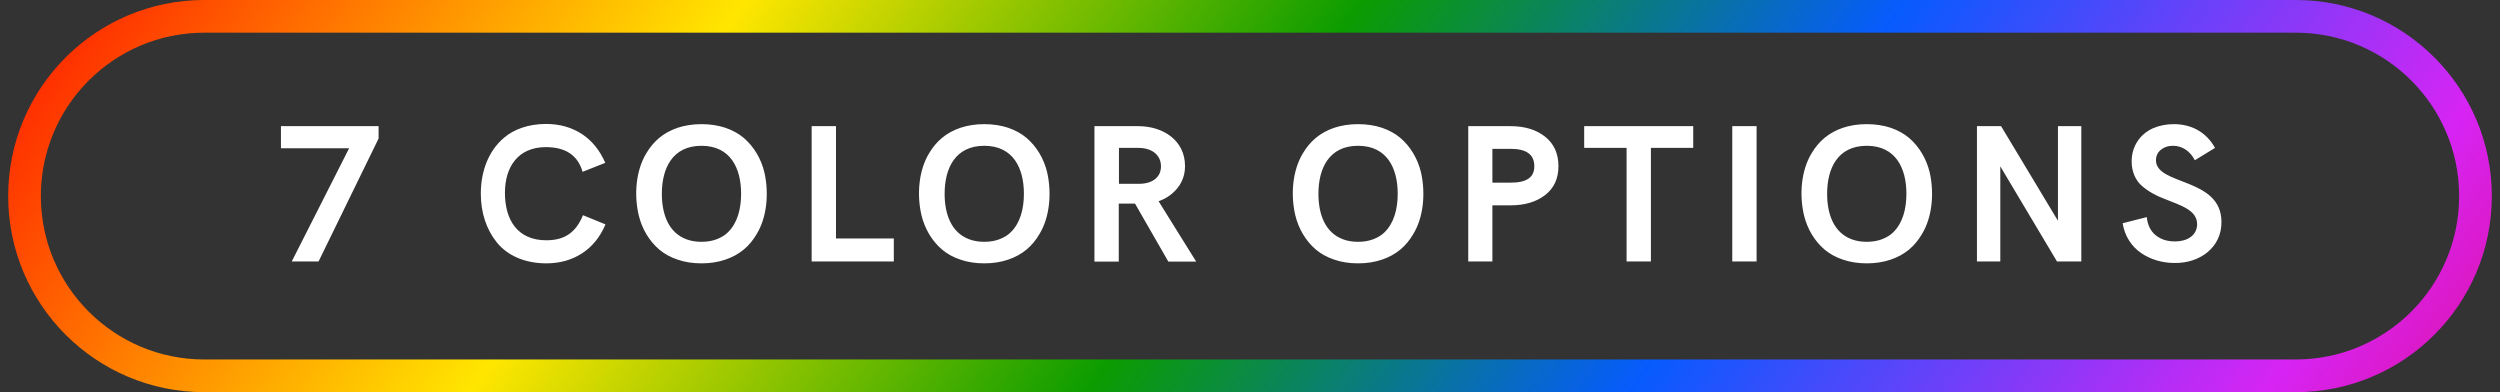 <svg width="153" height="24" viewBox="0 0 153 24" fill="none" xmlns="http://www.w3.org/2000/svg">
<rect x="0" y="0" width="153" height="24" fill="#333333" stroke="none"/>
<path d="M12.5 1H140.5C146.575 1 151.5 5.925 151.5 12C151.5 18.075 146.575 23 140.5 23H12.5C6.425 23 1.5 18.075 1.5 12C1.5 5.925 6.425 1 12.5 1Z" stroke="url(#paint0_linear_3653_459)" stroke-width="2"/>
<path d="M17.194 9.074V7.721H23.17V8.477L19.497 16H17.856L21.366 9.074H17.194ZM33.434 16.117C32.115 16.117 31.043 15.631 30.404 14.834C29.766 14.043 29.426 13.012 29.426 11.857C29.426 10.486 29.889 9.244 30.838 8.436C31.459 7.902 32.361 7.586 33.422 7.586C34.248 7.586 34.975 7.791 35.602 8.195C36.228 8.605 36.709 9.197 37.043 9.965L35.654 10.516C35.367 9.508 34.617 9.004 33.41 9.004C31.664 9.004 30.902 10.264 30.902 11.799C30.902 13.445 31.658 14.705 33.434 14.705C34.529 14.705 35.238 14.254 35.678 13.17L37.055 13.732C36.732 14.5 36.252 15.092 35.625 15.502C34.992 15.912 34.26 16.117 33.434 16.117ZM44.395 15.889C43.95 16.041 43.464 16.117 42.931 16.117C42.397 16.117 41.911 16.041 41.471 15.889C41.026 15.742 40.651 15.531 40.341 15.268C39.725 14.74 39.286 13.996 39.087 13.164C38.794 11.904 38.917 10.428 39.556 9.379C39.983 8.658 40.581 8.125 41.471 7.82C41.911 7.674 42.397 7.598 42.931 7.598C43.464 7.598 43.95 7.674 44.395 7.82C44.835 7.973 45.21 8.178 45.52 8.441C46.136 8.969 46.581 9.713 46.78 10.545C47.067 11.81 46.944 13.287 46.306 14.33C45.878 15.057 45.28 15.59 44.395 15.889ZM41.999 14.641C42.274 14.746 42.585 14.799 42.931 14.799C43.276 14.799 43.587 14.746 43.862 14.641C44.138 14.535 44.372 14.395 44.553 14.213C45.122 13.656 45.356 12.807 45.356 11.857C45.356 10.299 44.706 8.922 42.931 8.922C41.155 8.922 40.505 10.299 40.505 11.857C40.505 13.117 40.915 14.23 41.999 14.641ZM54.701 16H49.673V7.721H51.162V14.594H54.701V16ZM61.702 15.889C61.256 16.041 60.77 16.117 60.237 16.117C59.703 16.117 59.217 16.041 58.778 15.889C58.332 15.742 57.957 15.531 57.647 15.268C57.032 14.74 56.592 13.996 56.393 13.164C56.1 11.904 56.223 10.428 56.862 9.379C57.289 8.658 57.887 8.125 58.778 7.82C59.217 7.674 59.703 7.598 60.237 7.598C60.77 7.598 61.256 7.674 61.702 7.82C62.141 7.973 62.516 8.178 62.827 8.441C63.442 8.969 63.887 9.713 64.086 10.545C64.373 11.81 64.25 13.287 63.612 14.33C63.184 15.057 62.586 15.59 61.702 15.889ZM59.305 14.641C59.581 14.746 59.891 14.799 60.237 14.799C60.582 14.799 60.893 14.746 61.168 14.641C61.444 14.535 61.678 14.395 61.86 14.213C62.428 13.656 62.663 12.807 62.663 11.857C62.663 10.299 62.012 8.922 60.237 8.922C58.461 8.922 57.811 10.299 57.811 11.857C57.811 13.117 58.221 14.23 59.305 14.641ZM68.468 16.012H66.98V7.721H69.657C71.204 7.721 72.523 8.605 72.523 10.158C72.523 10.668 72.376 11.107 72.077 11.488C71.778 11.869 71.392 12.145 70.906 12.315L73.208 16.012H71.503L69.464 12.461H68.984H68.468V16.012ZM68.48 9.051V11.248H69.792C70.583 11.219 71.052 10.809 71.052 10.182C71.052 9.496 70.513 9.051 69.669 9.051H68.48ZM84.579 15.889C84.134 16.041 83.647 16.117 83.114 16.117C82.581 16.117 82.094 16.041 81.655 15.889C81.21 15.742 80.835 15.531 80.524 15.268C79.909 14.74 79.469 13.996 79.27 13.164C78.977 11.904 79.1 10.428 79.739 9.379C80.167 8.658 80.764 8.125 81.655 7.82C82.094 7.674 82.581 7.598 83.114 7.598C83.647 7.598 84.134 7.674 84.579 7.82C85.018 7.973 85.393 8.178 85.704 8.441C86.319 8.969 86.764 9.713 86.964 10.545C87.251 11.81 87.128 13.287 86.489 14.33C86.061 15.057 85.464 15.59 84.579 15.889ZM82.182 14.641C82.458 14.746 82.768 14.799 83.114 14.799C83.46 14.799 83.77 14.746 84.046 14.641C84.321 14.535 84.555 14.395 84.737 14.213C85.305 13.656 85.54 12.807 85.54 11.857C85.54 10.299 84.889 8.922 83.114 8.922C81.339 8.922 80.688 10.299 80.688 11.857C80.688 13.117 81.098 14.23 82.182 14.641ZM91.334 16H89.857V7.721H92.453C93.32 7.721 94.023 7.938 94.568 8.371C95.107 8.805 95.377 9.402 95.377 10.17C95.377 10.926 95.107 11.512 94.568 11.934C94.023 12.355 93.32 12.566 92.453 12.566H91.334V16ZM91.334 9.109V11.178H92.453C93.455 11.178 93.9 10.844 93.9 10.17C93.9 9.461 93.419 9.109 92.453 9.109H91.334ZM101.036 16H99.547V9.051H96.952V7.721H103.625V9.051H101.036V16ZM107.503 16H106.015V7.721H107.503V16ZM115.711 15.889C115.266 16.041 114.779 16.117 114.246 16.117C113.713 16.117 113.227 16.041 112.787 15.889C112.342 15.742 111.967 15.531 111.656 15.268C111.041 14.74 110.602 13.996 110.402 13.164C110.109 11.904 110.232 10.428 110.871 9.379C111.299 8.658 111.896 8.125 112.787 7.82C113.227 7.674 113.713 7.598 114.246 7.598C114.779 7.598 115.266 7.674 115.711 7.82C116.15 7.973 116.525 8.178 116.836 8.441C117.451 8.969 117.896 9.713 118.096 10.545C118.383 11.81 118.26 13.287 117.621 14.33C117.193 15.057 116.596 15.59 115.711 15.889ZM113.314 14.641C113.59 14.746 113.9 14.799 114.246 14.799C114.592 14.799 114.902 14.746 115.178 14.641C115.453 14.535 115.688 14.395 115.869 14.213C116.438 13.656 116.672 12.807 116.672 11.857C116.672 10.299 116.021 8.922 114.246 8.922C112.471 8.922 111.82 10.299 111.82 11.857C111.82 13.117 112.23 14.23 113.314 14.641ZM125.946 13.51V7.721H127.376V16H125.887L122.419 10.182V16H120.989V7.721H122.466L125.946 13.51ZM133.076 16.094C132.332 16.094 131.623 15.883 131.043 15.49C130.463 15.098 130.029 14.453 129.906 13.662L131.382 13.287C131.435 13.779 131.617 14.148 131.933 14.4C132.244 14.652 132.636 14.775 133.099 14.775C133.961 14.775 134.464 14.33 134.464 13.721C134.464 12.859 133.463 12.572 132.461 12.168C131.963 11.986 131.459 11.705 131.084 11.377C130.709 11.055 130.457 10.521 130.457 9.883C130.457 8.939 130.978 8.207 131.752 7.855C132.138 7.686 132.566 7.598 133.041 7.598C134.101 7.598 135.015 8.072 135.56 9.051L134.324 9.807C134.037 9.244 133.545 8.922 132.988 8.922C132.689 8.922 132.443 9.004 132.244 9.168C132.045 9.332 131.945 9.543 131.945 9.807C131.945 11.365 135.953 10.844 135.953 13.586C135.97 15.121 134.646 16.123 133.076 16.094Z" fill="white"/>
<defs>
<linearGradient id="paint0_linear_3653_459" x1="-4.208" y1="2.42536e-06" x2="124.68" y2="90.564" gradientUnits="userSpaceOnUse">
<stop stop-color="#FF0000"/>
<stop offset="0.259" stop-color="#FFE600"/>
<stop offset="0.455" stop-color="#0C9C00"/>
<stop offset="0.628" stop-color="#075BFE"/>
<stop offset="0.83" stop-color="#D724F4"/>
<stop offset="0.965" stop-color="#E50060"/>
</linearGradient>
</defs>
</svg>
